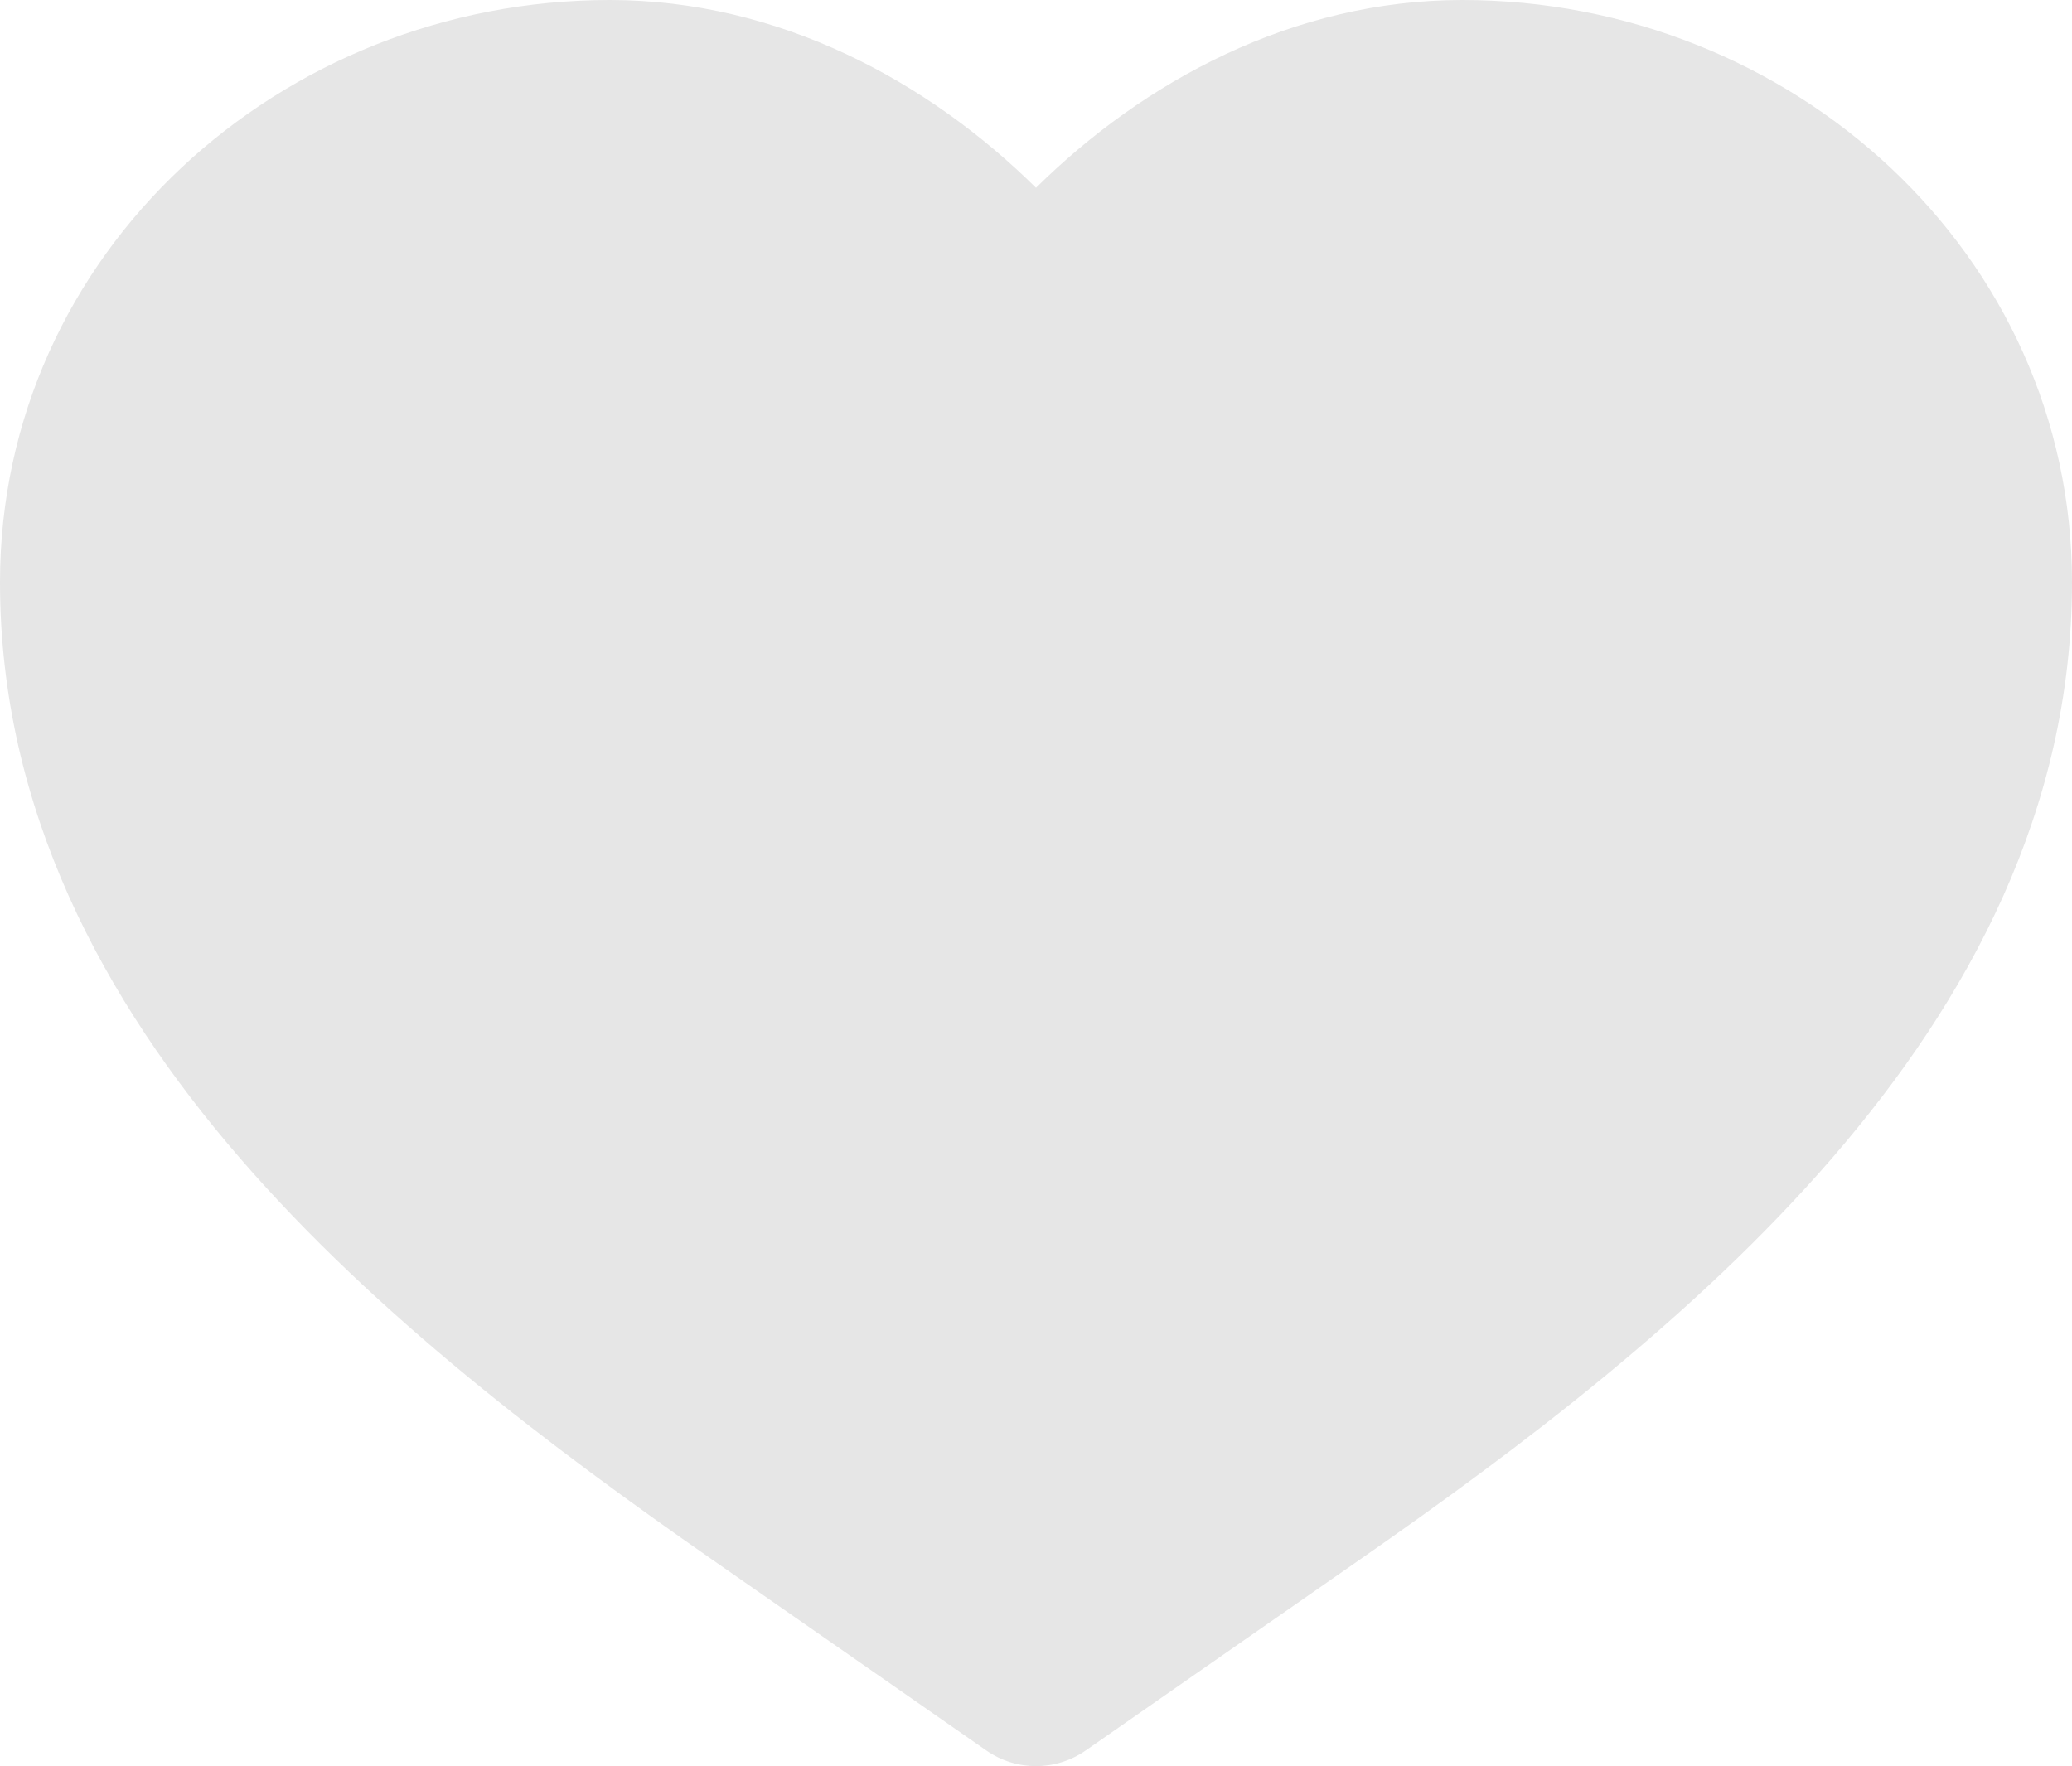<svg width="122" height="104" viewBox="0 0 122 104" fill="none" xmlns="http://www.w3.org/2000/svg">
<path opacity="0.1" d="M35.903 0C16.516 0 0 14.914 0 34.283C0 47.645 6.082 58.894 14.142 68.213C22.174 77.499 32.537 85.294 41.905 91.819L58.069 103.075C59.839 104.308 62.161 104.308 63.931 103.075L80.095 91.819C89.463 85.294 99.826 77.499 107.859 68.213C115.918 58.894 122 47.645 122 34.283C122 14.914 105.484 0 86.097 0C76.104 0 67.31 4.821 61 11.059C54.69 4.821 45.896 0 35.903 0Z" fill="black"/>
</svg>
